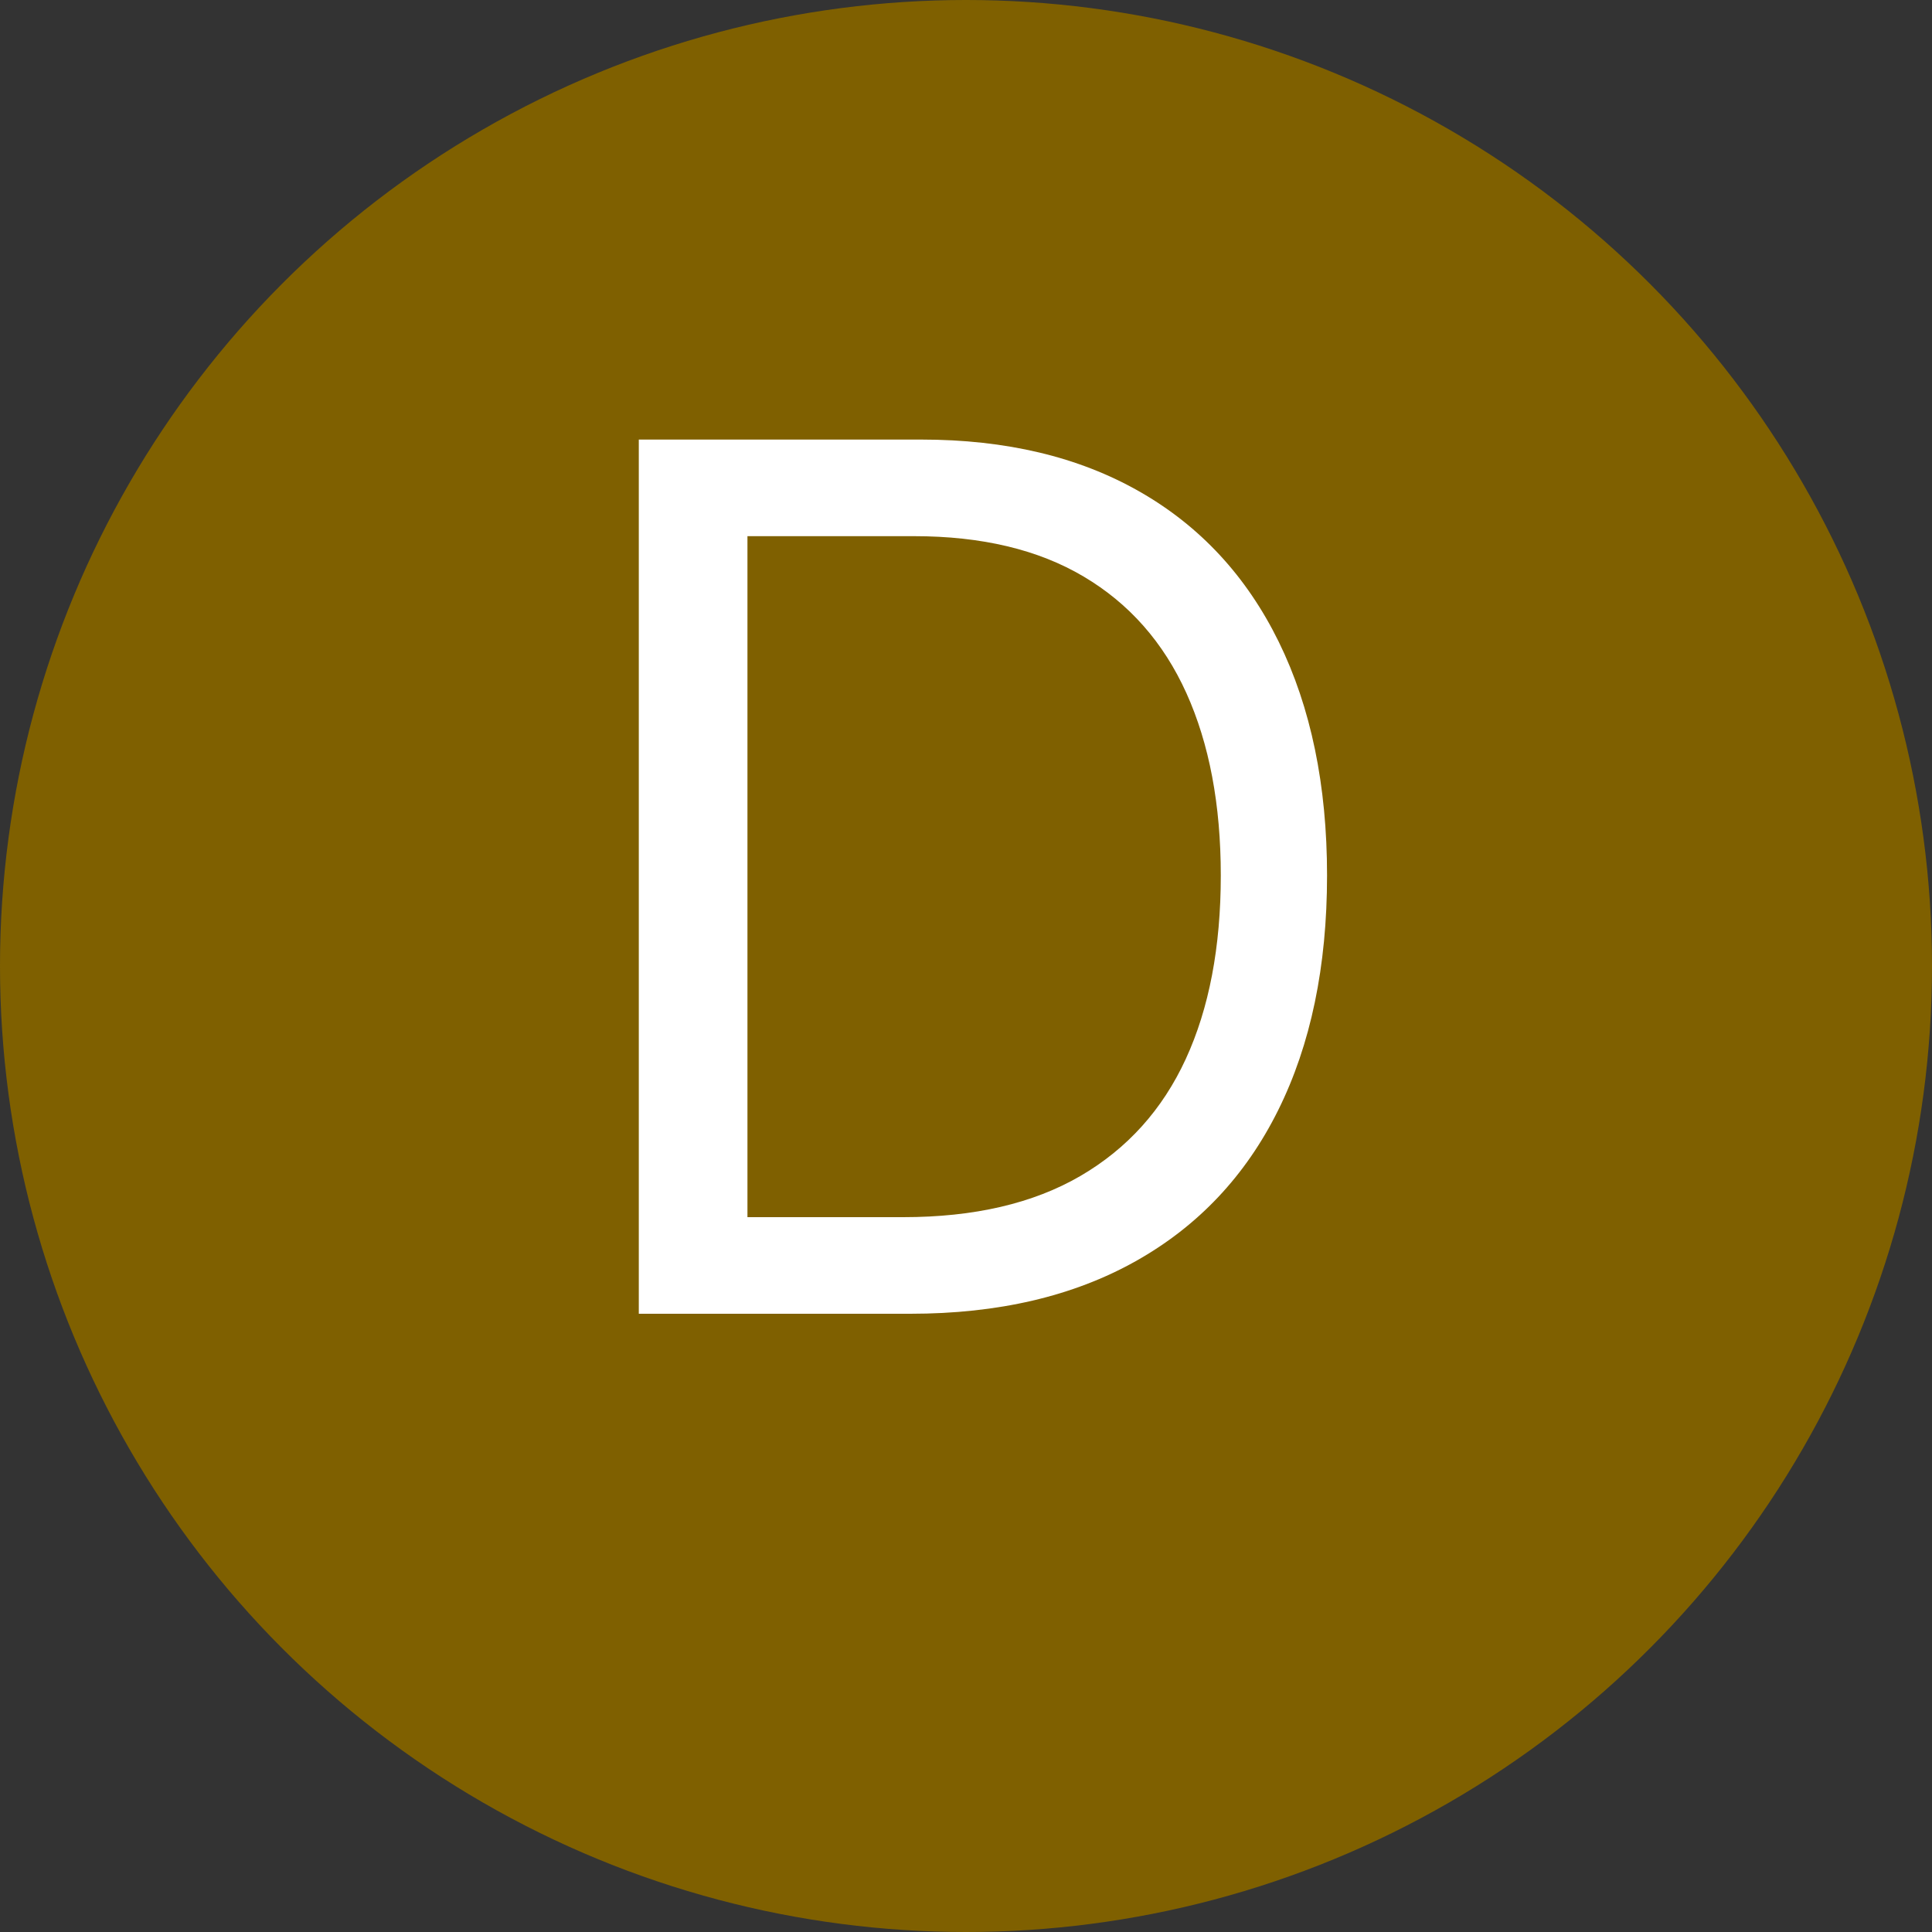 <svg width="25" height="25" viewBox="0 0 25 25" fill="none" xmlns="http://www.w3.org/2000/svg">
<rect x="0" y="0" width="25" height="25" fill="#333333" stroke="none"/>
<circle cx="12.5" cy="12.5" r="12.5" fill="#7F6000"/>
<path d="M9.047 17V15.75H11.688C12.604 15.75 13.367 15.573 13.977 15.219C14.586 14.865 15.042 14.359 15.344 13.703C15.646 13.047 15.797 12.255 15.797 11.328C15.797 10.412 15.648 9.625 15.352 8.969C15.055 8.312 14.612 7.81 14.023 7.461C13.435 7.112 12.703 6.938 11.828 6.938H8.984V5.688H11.922C13.016 5.688 13.956 5.911 14.742 6.359C15.529 6.807 16.13 7.456 16.547 8.305C16.963 9.154 17.172 10.162 17.172 11.328C17.172 12.505 16.961 13.518 16.539 14.367C16.117 15.216 15.503 15.867 14.695 16.32C13.888 16.773 12.917 17 11.781 17H9.047ZM9.672 17H8.266V5.688H9.672V17Z" fill="white"/>
</svg>
